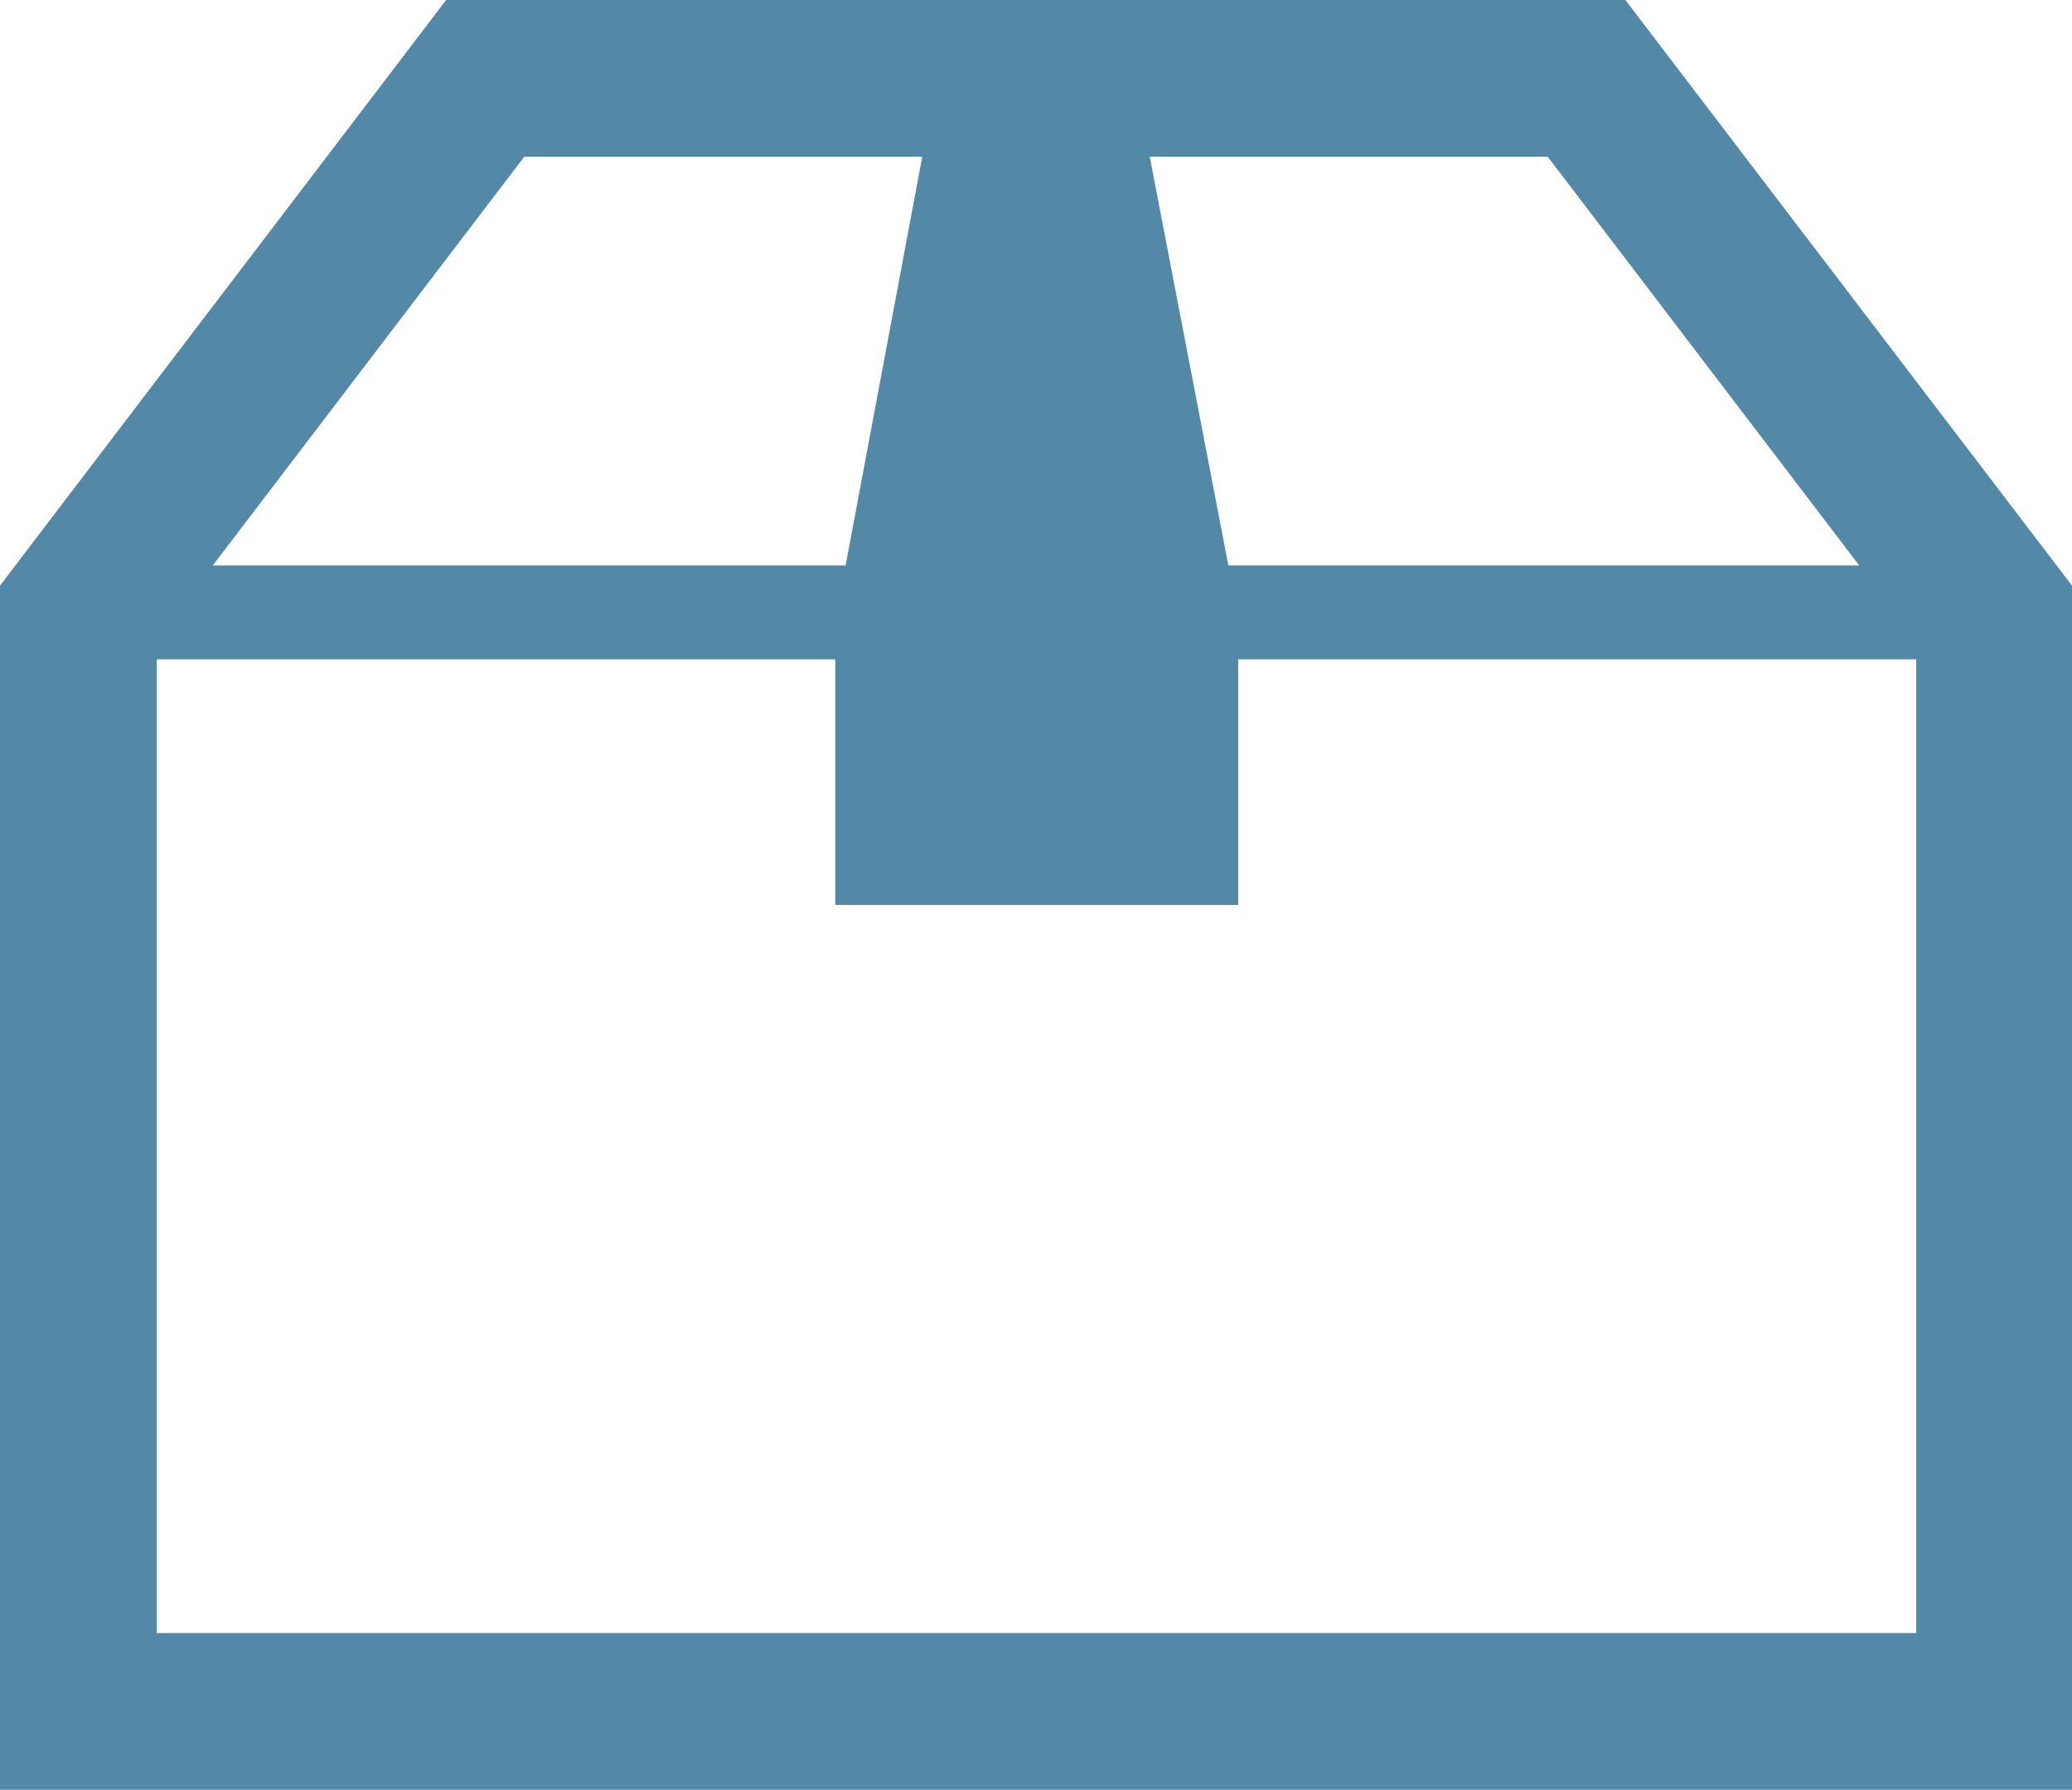 <svg xmlns="http://www.w3.org/2000/svg" viewBox="0 0 42.17 36.43"><defs><style>.cls-1{fill:#5388a7;}</style></defs><g id="レイヤー_2" data-name="レイヤー 2"><g id="アートボード2"><path class="cls-1" d="M33.08,0h-24L0,11.92V36.43H42.17V11.92ZM31.5,3.19l6.34,8.32H25L23.4,3.19Zm-20.83,0h8.1l-1.56,8.32H4.33ZM39,33.24H3.19V13.42H17v5H25.2v-5H39V33.24Z"/></g></g></svg>